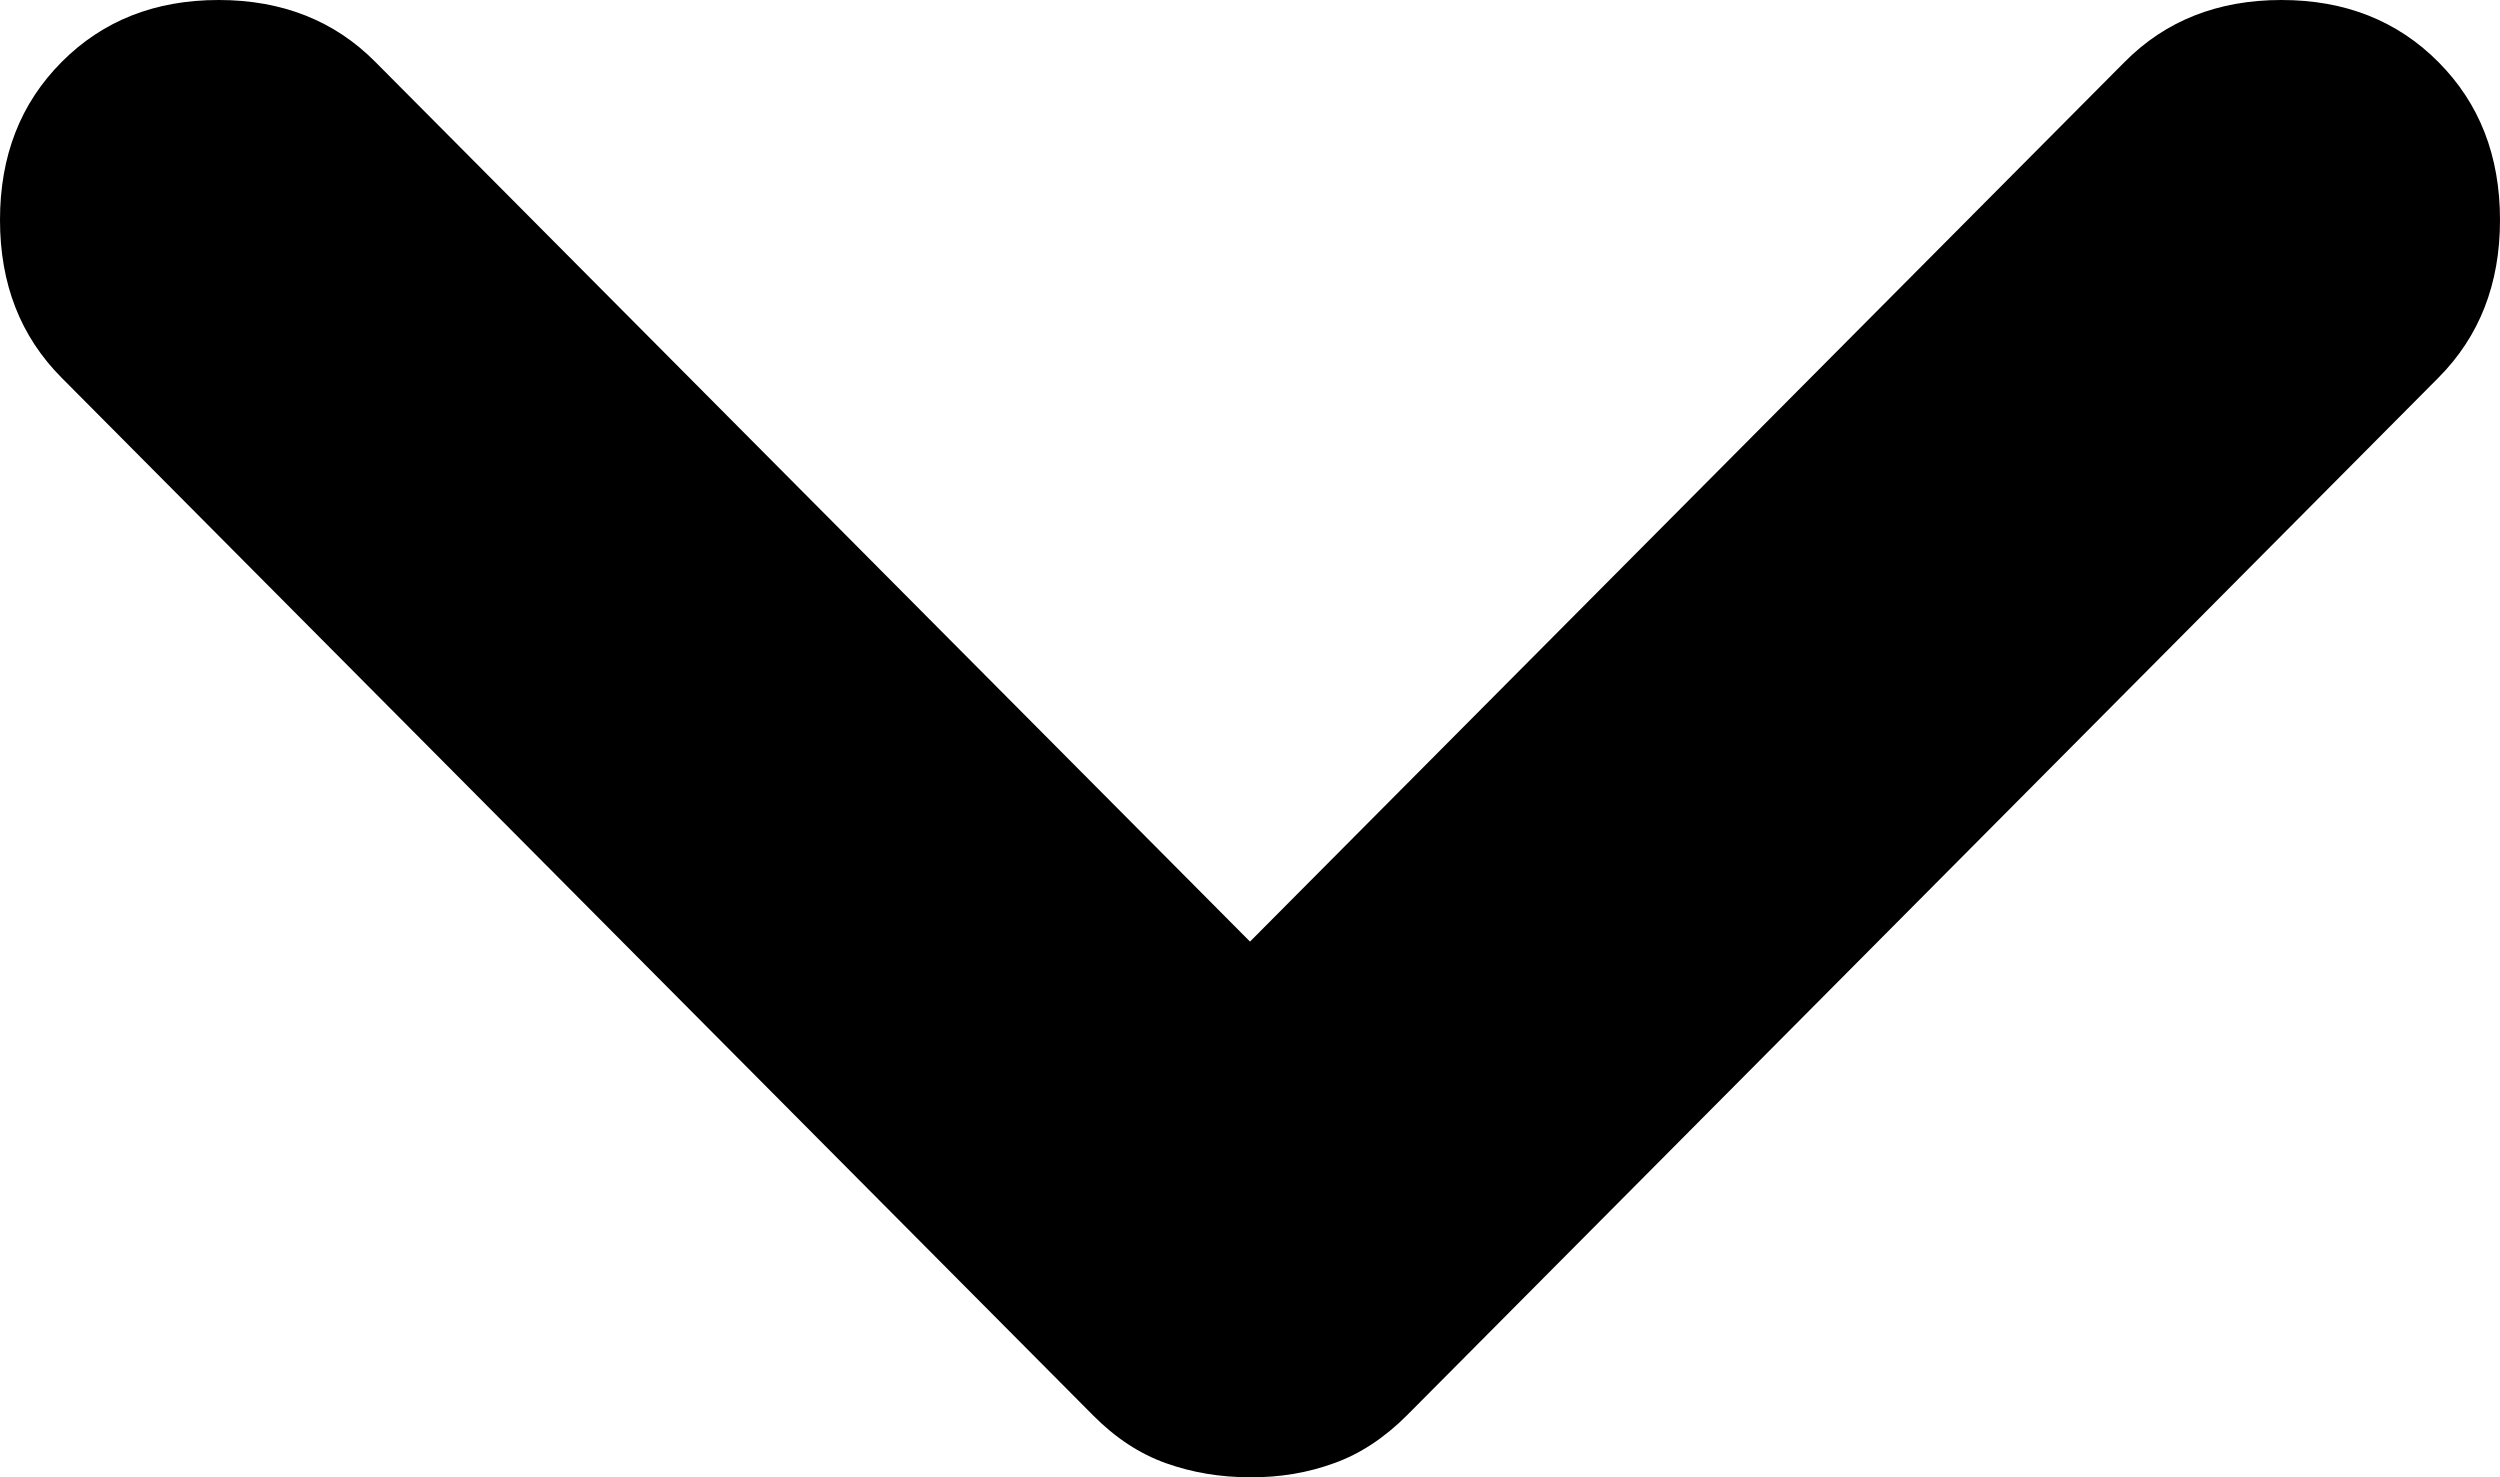 <svg xmlns="http://www.w3.org/2000/svg" width="11" height="6.5" fill="none" overflow="visible"><path d="M 5.5 6.5 C 5.368 6.5 5.245 6.479 5.13 6.438 C 5.015 6.397 4.908 6.327 4.809 6.227 L 0.271 1.662 C 0.09 1.48 0 1.249 0 0.968 C 0 0.686 0.09 0.455 0.271 0.273 C 0.452 0.091 0.682 0 0.962 0 C 1.241 0 1.472 0.091 1.652 0.273 L 5.5 4.143 L 9.348 0.273 C 9.528 0.091 9.759 0 10.038 0 C 10.318 0 10.548 0.091 10.729 0.273 C 10.91 0.455 11 0.686 11 0.968 C 11 1.249 10.91 1.48 10.729 1.662 L 6.191 6.227 C 6.092 6.326 5.985 6.397 5.87 6.438 C 5.755 6.48 5.632 6.501 5.5 6.5" fill="rgb(0,0,0)"></path></svg>